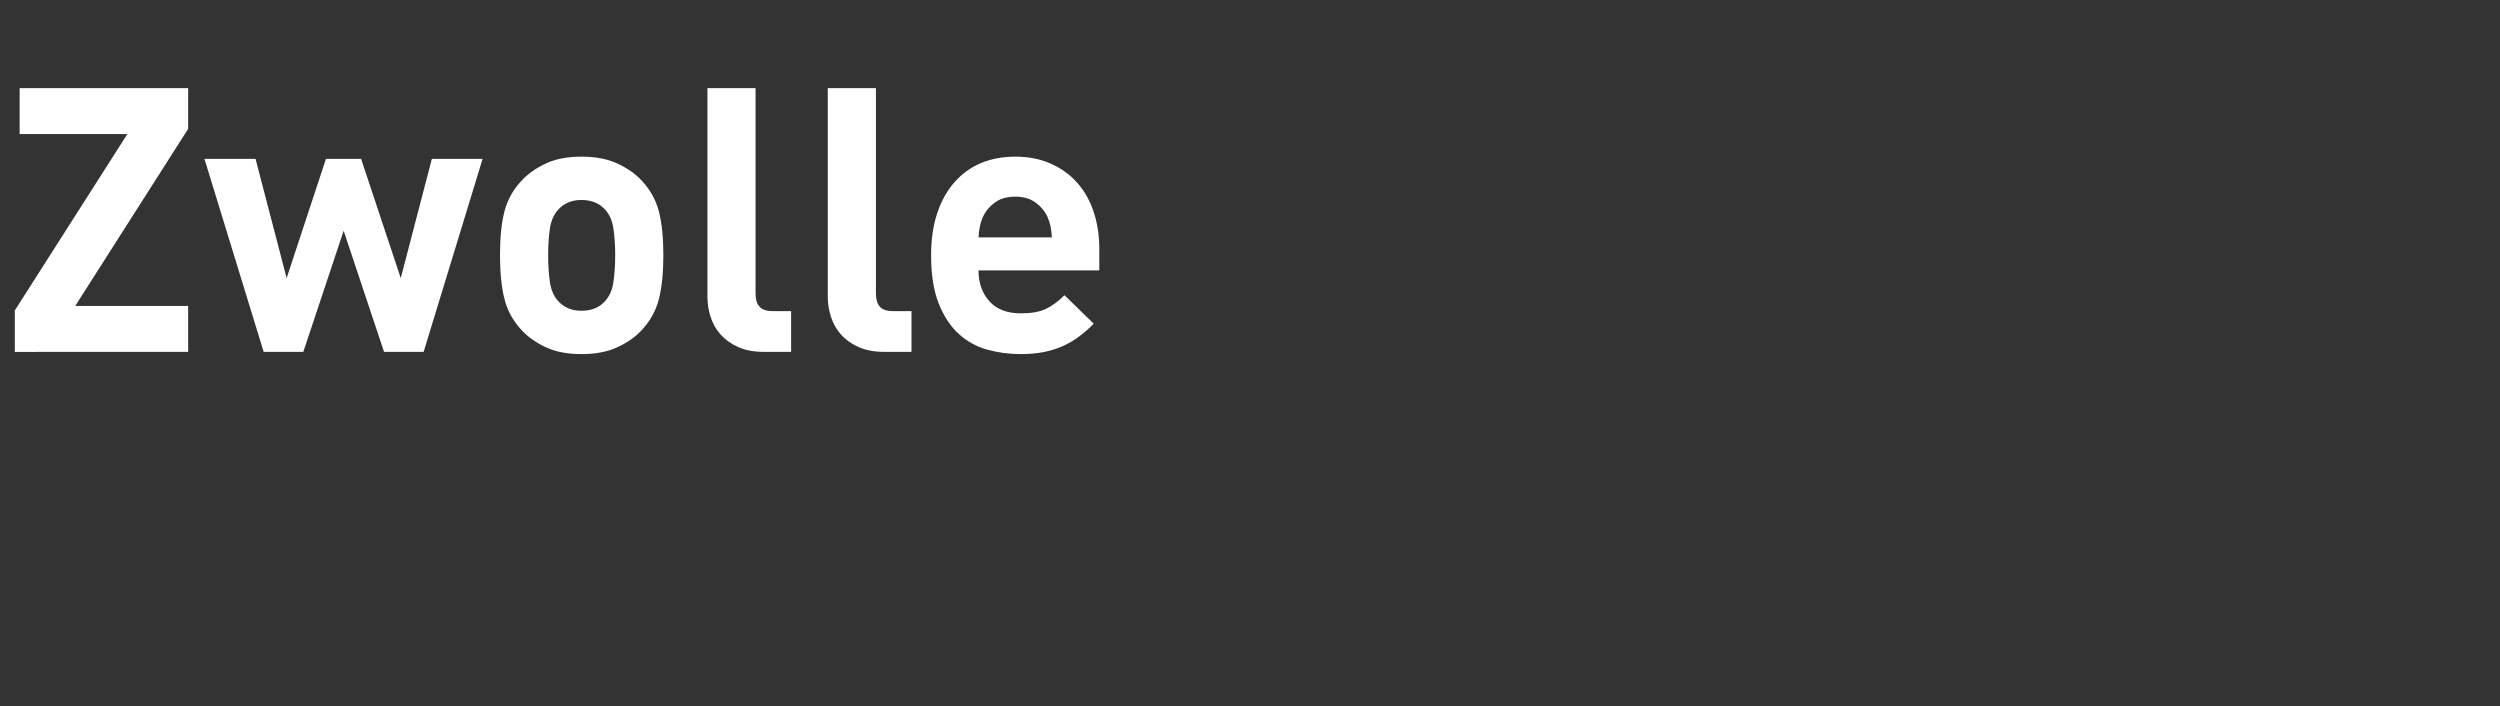 <svg width="50.255" height="14.193" viewBox="0 0 50.255 14.193" xmlns="http://www.w3.org/2000/svg"><rect x="0" y="0" width="50.255" height="14.193" fill="#333333" stroke="none"/><g fill="#fff"><path d="M3.782 7.073V6.15h-2.27l2.27-3.559v-.819H.395v.923H2.56L.298 6.24v.834zM9.701 3.194h-1.02l-.625 2.397-.797-2.397h-.707l-.79 2.397-.625-2.397H4.11L5.3 7.073h.797l.811-2.435.812 2.435h.796zM13.335 5.13q0-.529-.09-.879t-.35-.625q-.178-.194-.476-.335-.298-.142-.73-.142t-.726.142q-.294.141-.473.335-.26.275-.35.625-.089.35-.089.879 0 .528.09.882.089.354.35.63.178.193.472.334.294.142.726.142t.73-.142q.298-.141.476-.335.26-.275.35-.629.09-.354.09-.882zm-.968 0q0 .305-.038.55-.037.246-.186.395-.171.172-.454.172-.275 0-.447-.172-.149-.149-.186-.394-.037-.246-.037-.551 0-.305.037-.547.037-.242.186-.391.172-.172.447-.172.283 0 .454.172.15.149.186.39.038.243.038.548zM15.903 7.073v-.819h-.372q-.186 0-.264-.09-.079-.089-.079-.26V1.772h-.967v4.192q0 .208.063.405.063.198.2.354.139.156.354.253.216.097.514.097zM18.323 7.073v-.819h-.372q-.187 0-.265-.09-.078-.089-.078-.26V1.772h-.968v4.192q0 .208.064.405.063.198.2.354.138.156.354.253.216.097.514.097zM22.098 5.435v-.432q0-.402-.112-.74-.112-.34-.328-.585-.216-.246-.532-.387-.316-.142-.718-.142-.38 0-.69.13-.308.13-.531.384-.224.253-.347.622-.123.368-.123.845 0 .588.153.971.153.384.402.61.25.228.573.317.324.09.667.09.26 0 .469-.041.208-.041.383-.12.175-.078.324-.19.15-.11.298-.26l-.588-.573q-.186.186-.372.275-.187.09-.507.09-.41 0-.629-.242-.22-.242-.22-.622zm-.953-.663H19.67q.008-.126.027-.22.018-.092.063-.196.082-.172.242-.287.16-.116.406-.116.245 0 .405.116.16.115.242.287.045.104.064.197.018.093.026.22z"/></g></svg>